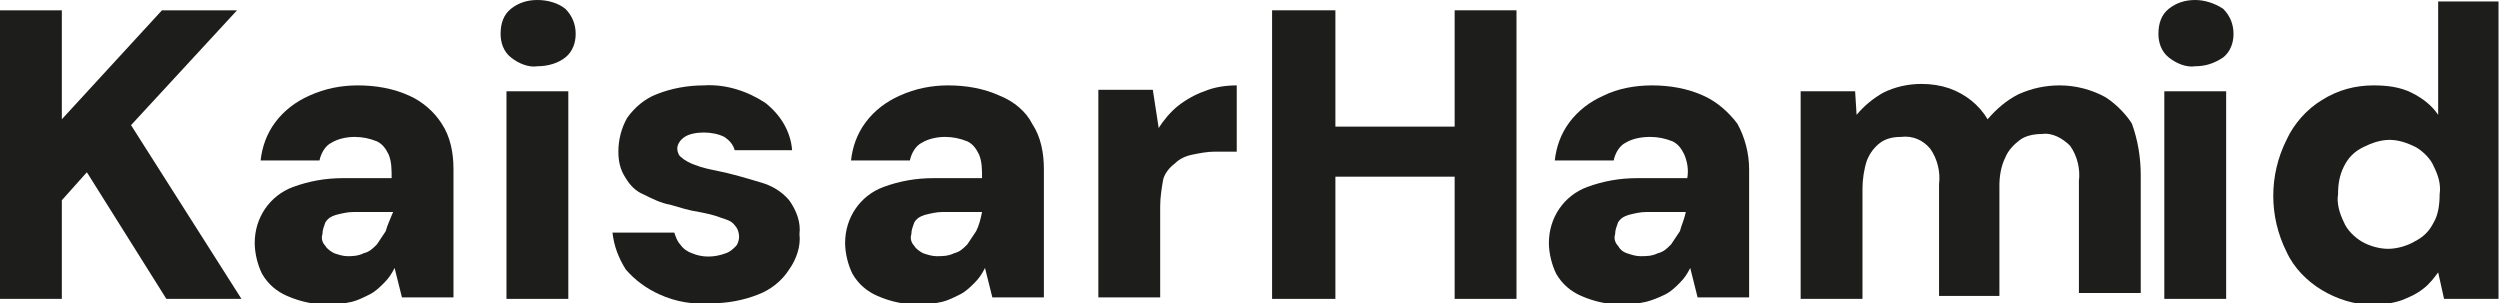 <?xml version="1.0" encoding="utf-8"?>
<!-- Generator: Adobe Illustrator 26.0.1, SVG Export Plug-In . SVG Version: 6.00 Build 0)  -->
<svg version="1.1" id="Layer_1" xmlns="http://www.w3.org/2000/svg" xmlns:xlink="http://www.w3.org/1999/xlink" x="0px" y="0px"
	 viewBox="0 0 169.8 20.6" style="enable-background:new 0 0 169.8 20.6;" xml:space="preserve">
<style type="text/css">
	.st0{fill:#1D1D1B;}
</style>
<g id="Layer_2_00000005267170598553254430000001810419983819893644_">
	<g id="Layer_1-2">
		<polygon class="st0" points="16.1,0.7 11,0.7 4.2,8.1 4.2,0.7 0,0.7 0,20.3 4.2,20.3 4.2,13.6 5.9,11.7 11.3,20.3 16.4,20.3 
			8.9,8.5 		"/>
		<path class="st0" d="M27.8,6.5c-1.1-0.5-2.3-0.7-3.5-0.7c-1.1,0-2.2,0.2-3.3,0.7c-0.9,0.4-1.7,1-2.3,1.8c-0.6,0.8-0.9,1.7-1,2.6h4
			c0.1-0.5,0.4-1,0.8-1.2c0.5-0.3,1.1-0.4,1.6-0.4c0.5,0,1,0.1,1.5,0.3c0.4,0.2,0.6,0.5,0.8,0.9c0.2,0.5,0.2,1,0.2,1.6h-3.3
			c-1.2,0-2.3,0.2-3.4,0.6c-1.6,0.6-2.6,2.1-2.6,3.8c0,0.7,0.2,1.5,0.5,2.1c0.4,0.7,1,1.2,1.7,1.5c0.9,0.4,1.9,0.6,2.9,0.6
			c0.5,0,1-0.1,1.5-0.2c0.4-0.1,0.8-0.3,1.2-0.5c0.4-0.2,0.7-0.5,1-0.8c0.3-0.3,0.5-0.6,0.7-1l0.5,2h3.5v-8.7c0-1.1-0.2-2.2-0.8-3.1
			C29.5,7.6,28.7,6.9,27.8,6.5z M26.2,15.7c-0.2,0.3-0.4,0.6-0.6,0.9c-0.3,0.3-0.5,0.5-0.9,0.6c-0.4,0.2-0.8,0.2-1.1,0.2
			c-0.3,0-0.6-0.1-0.9-0.2c-0.2-0.1-0.5-0.3-0.6-0.5c-0.2-0.2-0.3-0.5-0.2-0.8c0-0.3,0.1-0.5,0.2-0.8c0.2-0.3,0.4-0.4,0.7-0.5
			c0.4-0.1,0.8-0.2,1.2-0.2h2.7C26.5,14.9,26.3,15.3,26.2,15.7z"/>
		<path class="st0" d="M67.9,6.5c-1.1-0.5-2.3-0.7-3.5-0.7c-1.1,0-2.2,0.2-3.3,0.7c-0.9,0.4-1.7,1-2.3,1.8c-0.6,0.8-0.9,1.7-1,2.6h4
			c0.1-0.5,0.4-1,0.8-1.2c0.5-0.3,1.1-0.4,1.6-0.4c0.5,0,1,0.1,1.5,0.3c0.4,0.2,0.6,0.5,0.8,0.9c0.2,0.5,0.2,1,0.2,1.6h-3.3
			c-1.2,0-2.3,0.2-3.4,0.6c-1.6,0.6-2.6,2.1-2.6,3.8c0,0.7,0.2,1.5,0.5,2.1c0.4,0.7,1,1.2,1.7,1.5c0.9,0.4,1.9,0.6,2.9,0.6
			c0.5,0,1-0.1,1.5-0.2c0.4-0.1,0.8-0.3,1.2-0.5c0.4-0.2,0.7-0.5,1-0.8c0.3-0.3,0.5-0.6,0.7-1l0.5,2h3.5v-8.7c0-1.1-0.2-2.2-0.8-3.1
			C69.7,7.6,68.9,6.9,67.9,6.5z M66.3,15.7c-0.2,0.3-0.4,0.6-0.6,0.9c-0.3,0.3-0.5,0.5-0.9,0.6c-0.4,0.2-0.8,0.2-1.2,0.2
			c-0.3,0-0.6-0.1-0.9-0.2c-0.2-0.1-0.5-0.3-0.6-0.5c-0.2-0.2-0.3-0.5-0.2-0.8c0-0.3,0.1-0.5,0.2-0.8c0.2-0.3,0.4-0.4,0.7-0.5
			c0.4-0.1,0.8-0.2,1.2-0.2h2.7C66.6,14.9,66.5,15.3,66.3,15.7z"/>
		<path class="st0" d="M36.5,0c-0.7,0-1.3,0.2-1.8,0.6c-0.5,0.4-0.7,1-0.7,1.7c0,0.6,0.2,1.2,0.7,1.6c0.5,0.4,1.2,0.7,1.8,0.6
			c0.7,0,1.4-0.2,1.9-0.6c0.5-0.4,0.7-1,0.7-1.6c0-0.6-0.2-1.2-0.7-1.7C37.9,0.2,37.2,0,36.5,0z"/>
		<rect x="34.4" y="6.2" class="st0" width="4.2" height="14.1"/>
		<path class="st0" d="M51.7,12.4c-1-0.3-2-0.6-3-0.8c-0.5-0.1-1-0.2-1.5-0.4c-0.3-0.1-0.7-0.3-0.9-0.5c-0.2-0.1-0.3-0.4-0.3-0.6
			c0-0.3,0.2-0.6,0.5-0.8C46.8,9.1,47.3,9,47.8,9c0.5,0,1,0.1,1.4,0.3c0.3,0.2,0.6,0.5,0.7,0.9h3.9C53.7,8.9,53,7.8,52,7
			c-1.2-0.8-2.7-1.3-4.2-1.2c-1.1,0-2.2,0.2-3.2,0.6c-0.8,0.3-1.5,0.9-2,1.6C42.2,8.7,42,9.5,42,10.3c0,0.6,0.1,1.2,0.5,1.8
			c0.3,0.5,0.7,0.9,1.2,1.1c0.6,0.3,1.2,0.6,1.8,0.7c0.7,0.2,1.3,0.4,2,0.5c0.5,0.1,1,0.2,1.5,0.4c0.3,0.1,0.7,0.2,0.9,0.5
			c0.2,0.2,0.3,0.5,0.3,0.8c0,0.2-0.1,0.5-0.2,0.6c-0.2,0.2-0.4,0.4-0.7,0.5c-0.8,0.3-1.6,0.3-2.3,0c-0.3-0.1-0.6-0.3-0.8-0.6
			c-0.2-0.2-0.3-0.5-0.4-0.8h-4.2c0.1,0.9,0.4,1.7,0.9,2.5c0.6,0.7,1.4,1.3,2.3,1.7c1.1,0.5,2.3,0.7,3.5,0.6c1.1,0,2.2-0.2,3.2-0.6
			c0.8-0.3,1.6-0.9,2.1-1.7c0.5-0.7,0.8-1.6,0.7-2.4c0.1-0.8-0.2-1.6-0.7-2.3C53.1,13,52.4,12.6,51.7,12.4z"/>
		<path class="st0" d="M80,7.2c-0.5,0.4-1,1-1.3,1.5l-0.4-2.6h-3.7v14.1h4.2V14c0-0.6,0.1-1.2,0.2-1.8c0.1-0.4,0.4-0.8,0.8-1.1
			c0.3-0.3,0.7-0.5,1.2-0.6c0.5-0.1,1-0.2,1.5-0.2H84V5.8c-0.7,0-1.5,0.1-2.2,0.4C81.2,6.4,80.5,6.8,80,7.2z"/>
		<polygon class="st0" points="98.8,8.6 90.7,8.6 90.7,0.7 86.4,0.7 86.4,20.3 90.7,20.3 90.7,12 98.8,12 98.8,20.3 103,20.3 
			103,0.7 98.8,0.7 		"/>
		<path class="st0" d="M115.7,6.5c-1.1-0.5-2.3-0.7-3.5-0.7c-1.1,0-2.3,0.2-3.3,0.7c-0.9,0.4-1.7,1-2.3,1.8c-0.6,0.8-0.9,1.7-1,2.6
			h4c0.1-0.5,0.4-1,0.8-1.2c0.5-0.3,1.1-0.4,1.7-0.4c0.5,0,1,0.1,1.5,0.3c0.4,0.2,0.6,0.5,0.8,0.9c0.2,0.5,0.3,1,0.2,1.6h-3.4
			c-1.2,0-2.3,0.2-3.4,0.6c-1.6,0.6-2.6,2.1-2.6,3.8c0,0.7,0.2,1.5,0.5,2.1c0.4,0.7,1,1.2,1.7,1.5c0.9,0.4,1.9,0.6,2.9,0.6
			c0.5,0,1-0.1,1.5-0.2c0.4-0.1,0.9-0.3,1.3-0.5c0.4-0.2,0.7-0.5,1-0.8c0.3-0.3,0.5-0.6,0.7-1l0.5,2h3.5v-8.7c0-1.1-0.3-2.2-0.8-3.1
			C117.4,7.6,116.6,6.9,115.7,6.5z M114.1,15.7c-0.2,0.3-0.4,0.6-0.6,0.9c-0.3,0.3-0.5,0.5-0.9,0.6c-0.4,0.2-0.8,0.2-1.2,0.2
			c-0.3,0-0.6-0.1-0.9-0.2c-0.3-0.1-0.5-0.3-0.6-0.5c-0.2-0.2-0.3-0.5-0.2-0.8c0-0.3,0.1-0.5,0.2-0.8c0.2-0.3,0.4-0.4,0.7-0.5
			c0.4-0.1,0.8-0.2,1.2-0.2h2.7C114.4,14.9,114.2,15.3,114.1,15.7z"/>
		<path class="st0" d="M143,6.6c-0.9-0.5-2-0.8-3.1-0.8c-1,0-1.9,0.2-2.8,0.6c-0.8,0.4-1.5,1-2.1,1.7c-0.6-1-1.5-1.7-2.6-2.1
			c-0.6-0.2-1.2-0.3-1.9-0.3c-0.9,0-1.8,0.2-2.6,0.6c-0.7,0.4-1.3,0.9-1.8,1.5L126,6.2h-3.7v14.1h4.2v-7.5c0-0.6,0.1-1.3,0.3-1.9
			c0.2-0.5,0.5-0.9,0.9-1.2c0.4-0.3,0.9-0.4,1.4-0.4c0.8-0.1,1.5,0.2,2,0.8c0.5,0.7,0.7,1.6,0.6,2.4v7.6h4.1v-7.5
			c0-0.6,0.1-1.3,0.4-1.9c0.2-0.5,0.6-0.9,1-1.2c0.4-0.3,1-0.4,1.5-0.4c0.7-0.1,1.4,0.3,1.9,0.8c0.5,0.7,0.7,1.6,0.6,2.4v7.6h4.2v-8
			c0-1.2-0.2-2.4-0.6-3.5C144.5,7.9,143.8,7.1,143,6.6z"/>
		<path class="st0" d="M149.1,0c-0.7,0-1.3,0.2-1.8,0.6c-0.5,0.4-0.7,1-0.7,1.7c0,0.6,0.2,1.2,0.7,1.6c0.5,0.4,1.2,0.7,1.8,0.6
			c0.7,0,1.3-0.2,1.9-0.6c0.5-0.4,0.7-1,0.7-1.6c0-0.6-0.2-1.2-0.7-1.7C150.4,0.2,149.7,0,149.1,0z"/>
		<rect x="147" y="6.2" class="st0" width="4.2" height="14.1"/>
		<path class="st0" d="M165.6,0.1v7.7c-0.4-0.6-1-1.1-1.8-1.5c-0.8-0.4-1.7-0.5-2.6-0.5c-1.2,0-2.4,0.3-3.5,1
			c-1,0.6-1.9,1.6-2.4,2.7c-0.6,1.2-0.9,2.5-0.9,3.8c0,1.3,0.3,2.6,0.9,3.8c0.5,1.1,1.4,2,2.4,2.6c1,0.6,2.2,1,3.4,1
			c0.7,0,1.4-0.1,2-0.3c0.5-0.2,1-0.4,1.5-0.8c0.4-0.3,0.7-0.7,1-1.1l0.4,1.8h3.7V0.1H165.6z M165.3,15.1c-0.3,0.6-0.7,1-1.3,1.3
			c-0.5,0.3-1.2,0.5-1.8,0.5c-0.6,0-1.3-0.2-1.8-0.5c-0.5-0.3-1-0.8-1.2-1.3c-0.3-0.6-0.5-1.3-0.4-1.9c0-0.7,0.1-1.3,0.4-1.9
			c0.3-0.6,0.7-1,1.3-1.3c0.6-0.3,1.2-0.5,1.8-0.5c0.6,0,1.2,0.2,1.8,0.5c0.5,0.3,1,0.8,1.2,1.3c0.3,0.6,0.5,1.2,0.4,1.9
			C165.7,13.9,165.6,14.6,165.3,15.1L165.3,15.1z"/>
	</g>
</g>
</svg>
